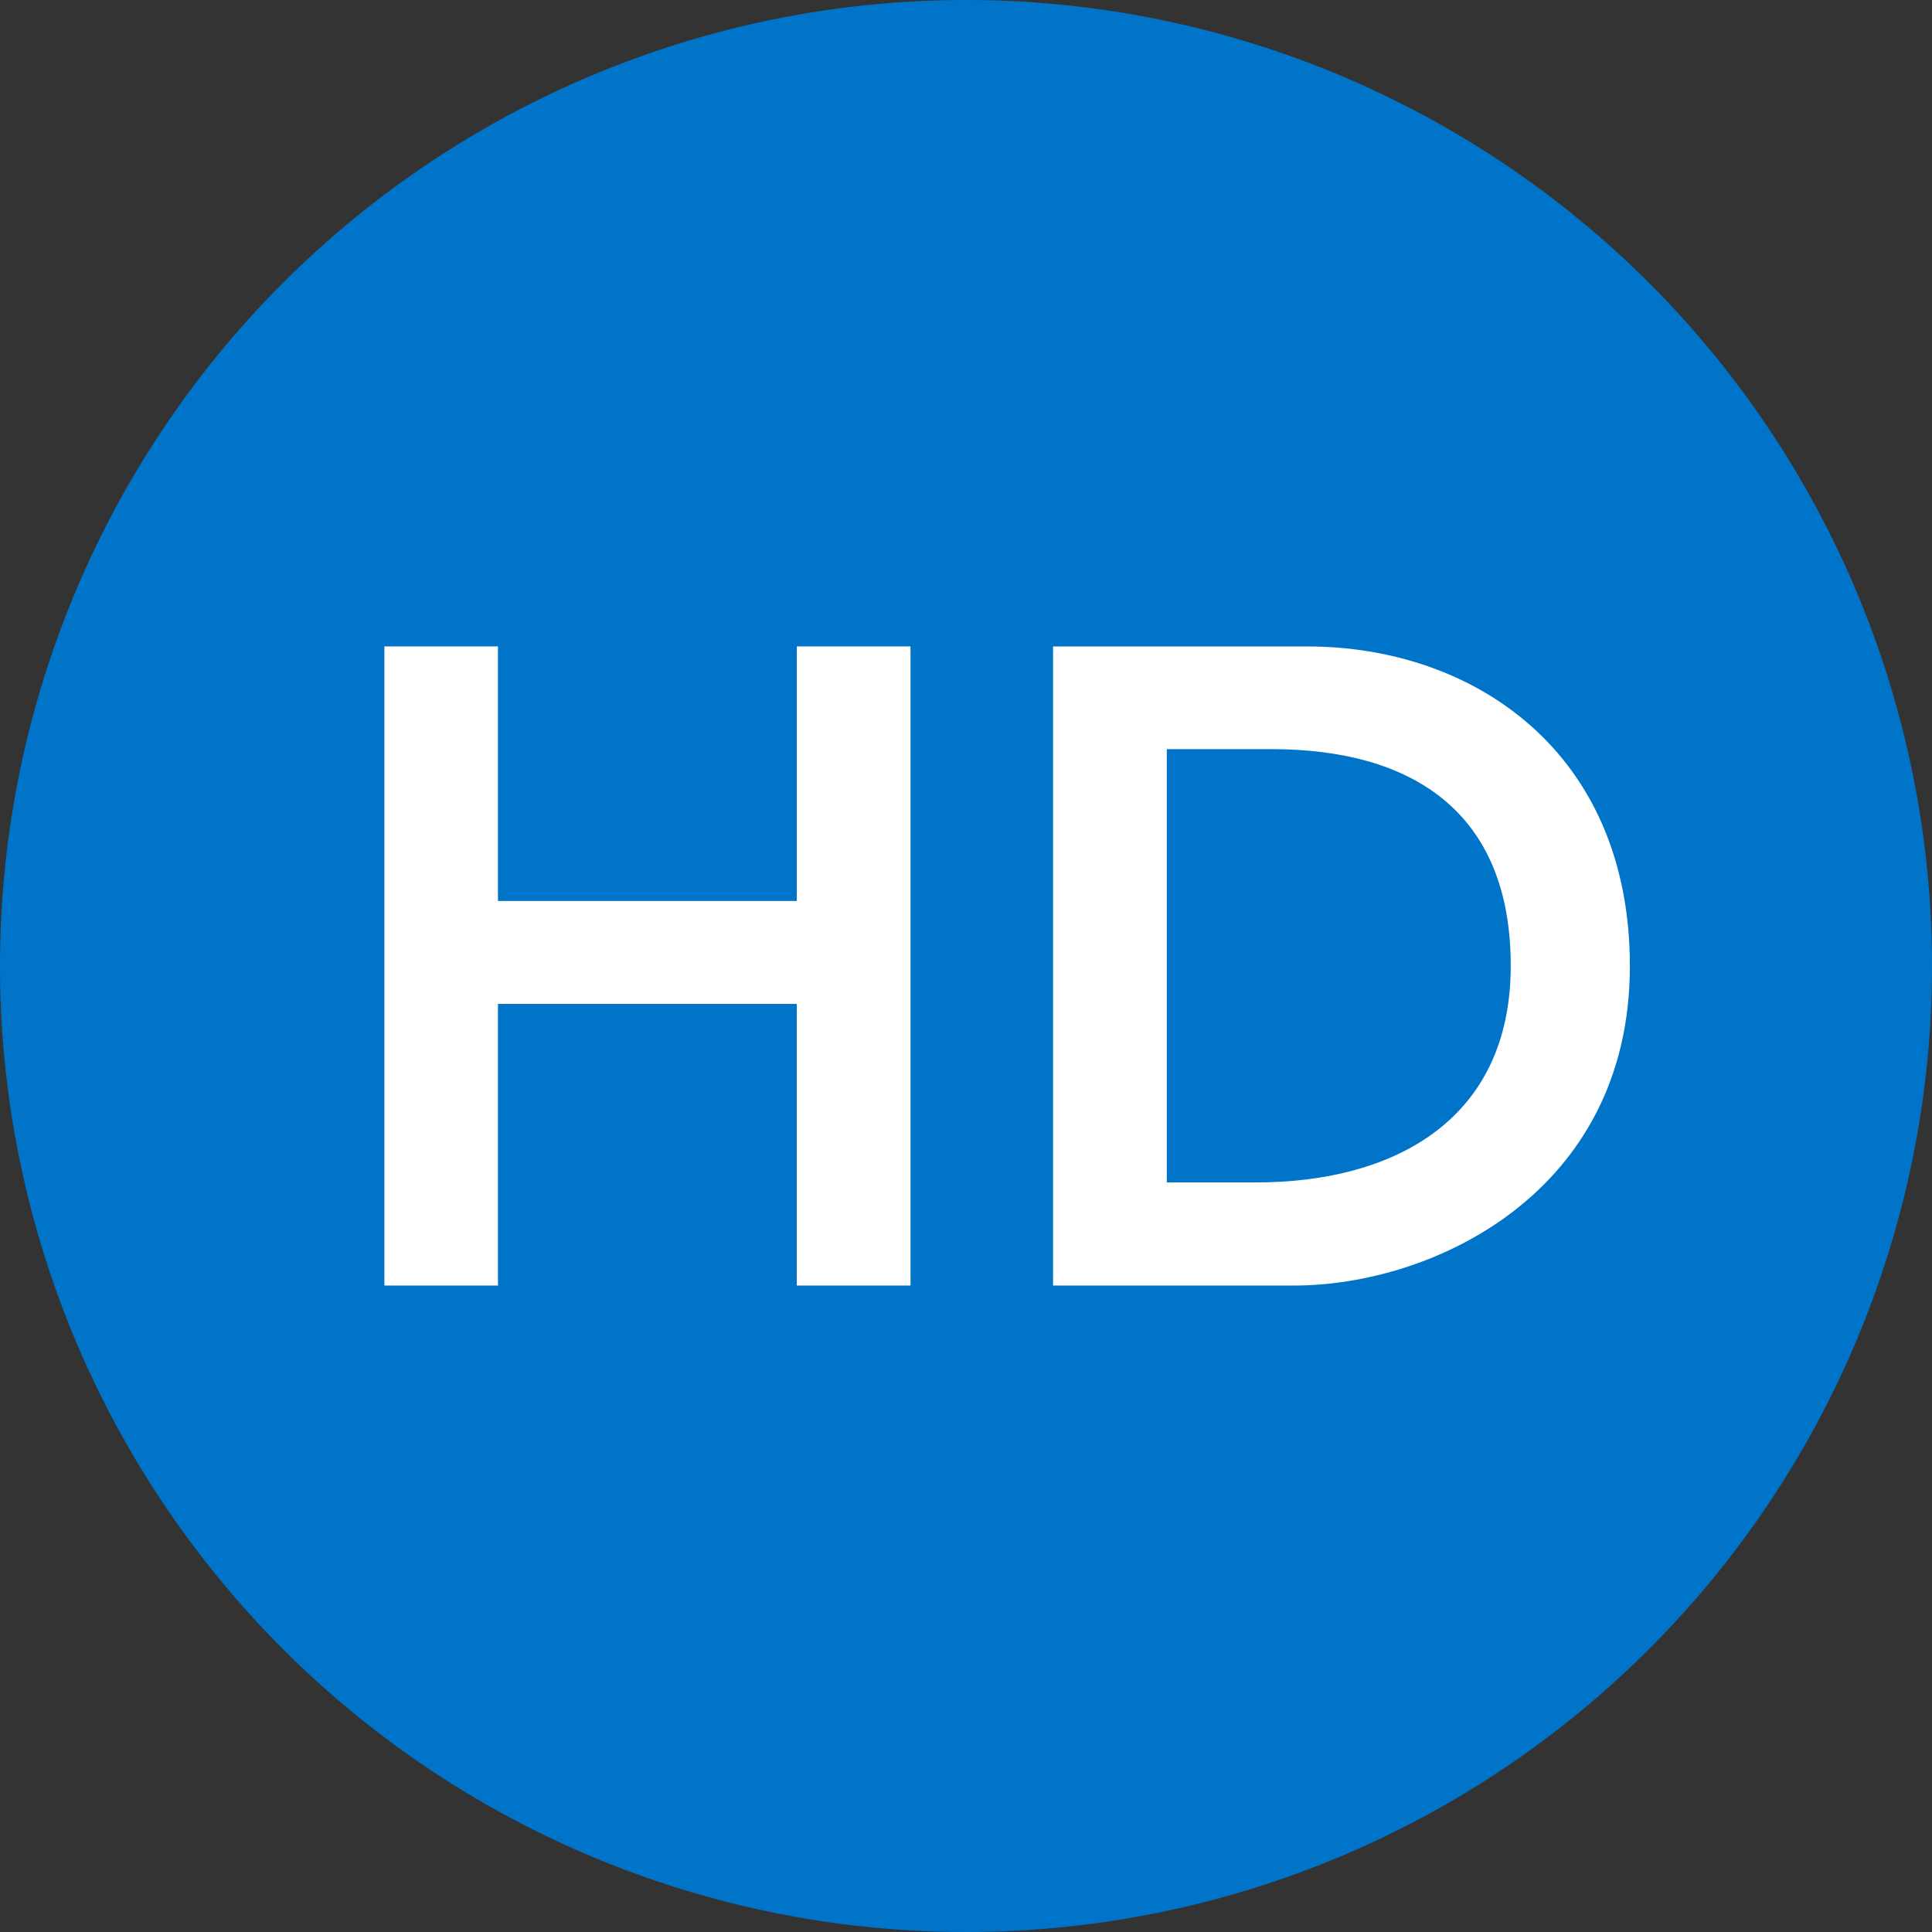 <svg xmlns="http://www.w3.org/2000/svg" xmlns:xlink="http://www.w3.org/1999/xlink" width="43.376" height="43.376" viewBox="0 0 43.376 43.376">
  <rect x="0" y="0" width="43.376" height="43.376" fill="#333333" stroke="none"/>
  <defs>
    <clipPath id="clip-path">
      <rect id="Rectangle_669" data-name="Rectangle 669" width="43.376" height="43.376" fill="none"/>
    </clipPath>
  </defs>
  <g id="Group_888" data-name="Group 888" transform="translate(0 0)">
    <g id="Group_887" data-name="Group 887" transform="translate(0 0)" clip-path="url(#clip-path)">
      <path id="Path_963" data-name="Path 963" d="M21.688,43.376h0A21.688,21.688,0,0,1,21.688,0h0a21.688,21.688,0,0,1,0,43.376" transform="translate(0 0)" fill="#0074c9"/>
      <path id="Path_964" data-name="Path 964" d="M16.85,28.266v5.715h6.709V28.266h2.553V42.615H23.558V36.292H16.85v6.323H14.3V28.266Z" transform="translate(-5.67 -13.753)" fill="#fff"/>
      <path id="Path_965" data-name="Path 965" d="M55.578,28.267c3.709,0,7.236,2.351,7.236,7.174,0,5.087-4.418,7.174-7.539,7.174H49.863V28.267ZM54.424,40.3c3.06,0,5.715-1.378,5.715-4.864s-2.25-4.864-5.371-4.864H52.417V40.3Z" transform="translate(-26.221 -13.753)" fill="#fff"/>
    </g>
  </g>
</svg>
